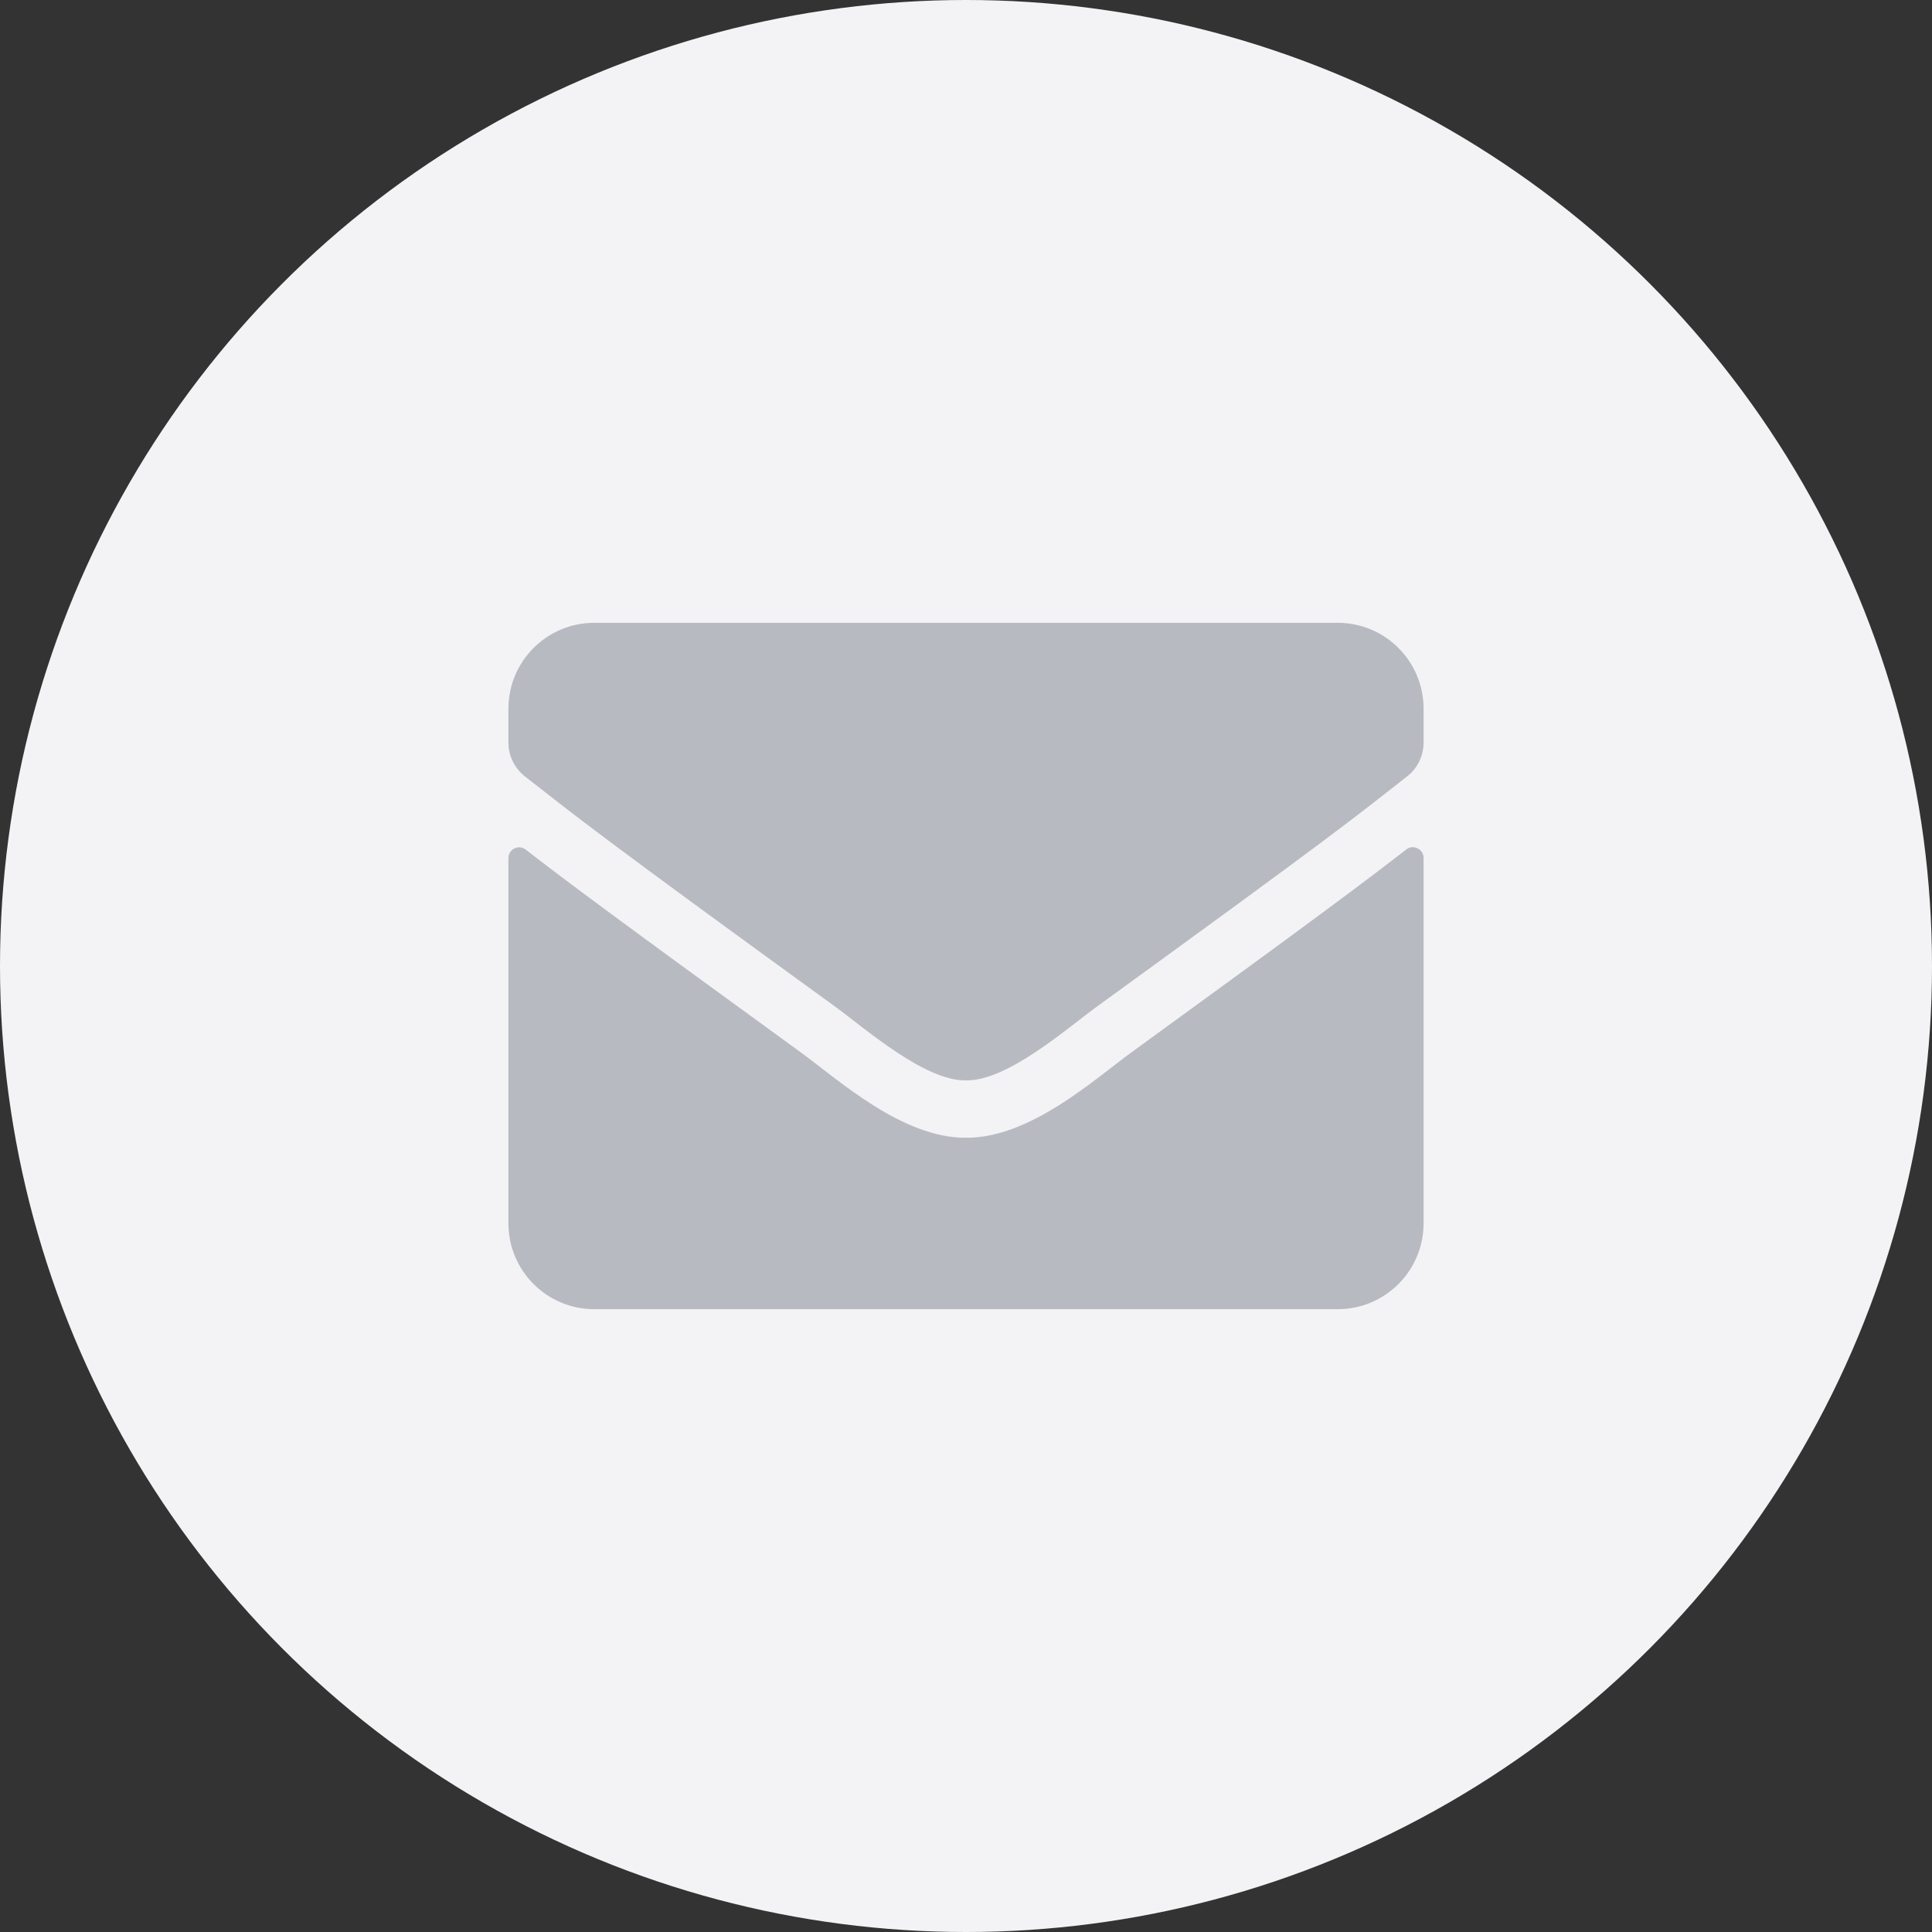 <svg width="38" height="38" viewBox="0 0 38 38" fill="none" xmlns="http://www.w3.org/2000/svg">
<rect x="0" y="0" width="38" height="38" fill="#333333" stroke="none"/>
<circle cx="19" cy="19" r="19" fill="#F3F3F5"/>
<path d="M27.659 16.708C27.796 16.599 28 16.701 28 16.873V24.062C28 24.994 27.244 25.75 26.312 25.75H11.688C10.756 25.75 10 24.994 10 24.062V16.877C10 16.701 10.2 16.602 10.341 16.711C11.129 17.323 12.173 18.1 15.759 20.705C16.5 21.247 17.752 22.386 19 22.378C20.255 22.389 21.531 21.225 22.245 20.705C25.831 18.1 26.872 17.32 27.659 16.708ZM19 21.25C19.816 21.264 20.99 20.223 21.581 19.794C26.246 16.409 26.601 16.114 27.677 15.27C27.881 15.112 28 14.866 28 14.605V13.938C28 13.006 27.244 12.25 26.312 12.25H11.688C10.756 12.25 10 13.006 10 13.938V14.605C10 14.866 10.12 15.108 10.323 15.27C11.399 16.11 11.754 16.409 16.419 19.794C17.01 20.223 18.184 21.264 19 21.25Z" fill="#B8BAC2"/>
</svg>

